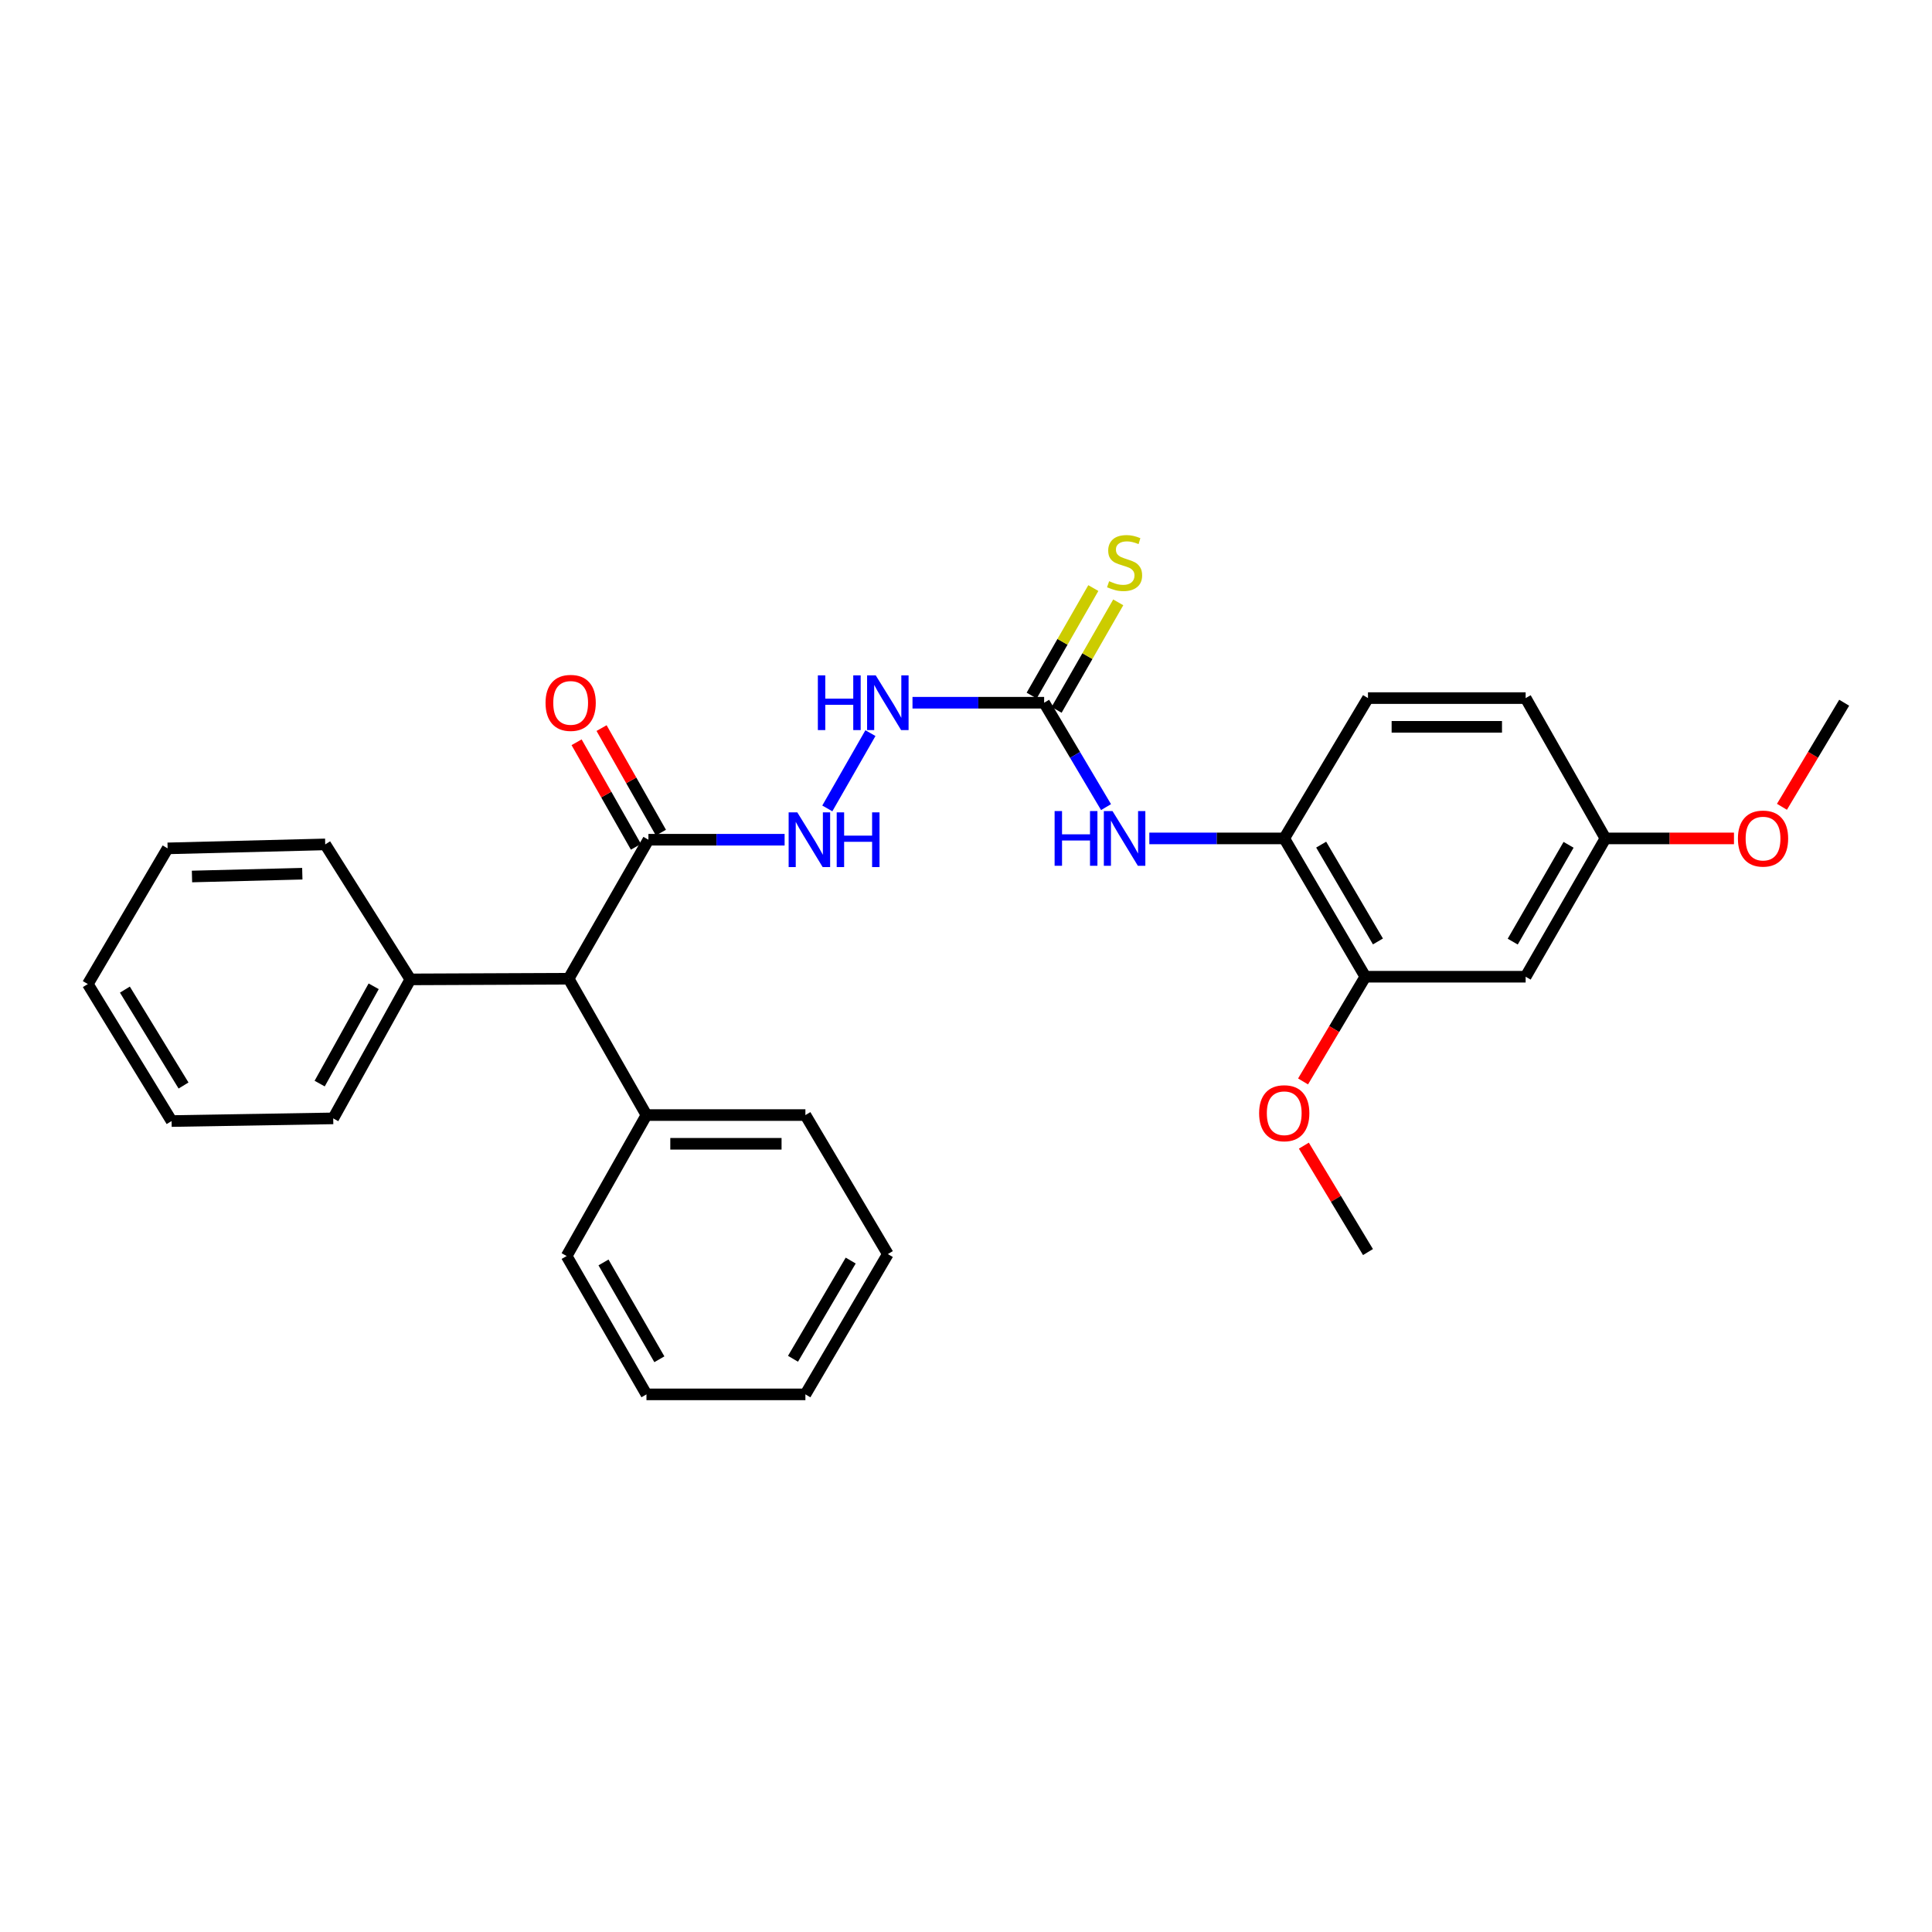 <?xml version='1.0' encoding='iso-8859-1'?>
<svg version='1.1' baseProfile='full'
              xmlns='http://www.w3.org/2000/svg'
                      xmlns:rdkit='http://www.rdkit.org/xml'
                      xmlns:xlink='http://www.w3.org/1999/xlink'
                  xml:space='preserve'
width='1000px' height='1000px' viewBox='0 0 1000 1000'>
<!-- END OF HEADER -->
<rect style='opacity:1.0;fill:#FFFFFF;stroke:none' width='1000' height='1000' x='0' y='0'> </rect>
<path class='bond-1' d='M 540.44,363.73 L 556.46,390.746' style='fill:none;fill-rule:evenodd;stroke:#000000;stroke-width:6px;stroke-linecap:butt;stroke-linejoin:miter;stroke-opacity:1' />
<path class='bond-1' d='M 556.46,390.746 L 572.479,417.762' style='fill:none;fill-rule:evenodd;stroke:#0000FF;stroke-width:6px;stroke-linecap:butt;stroke-linejoin:miter;stroke-opacity:1' />
<path class='bond-5' d='M 540.44,363.73 L 506.373,363.73' style='fill:none;fill-rule:evenodd;stroke:#000000;stroke-width:6px;stroke-linecap:butt;stroke-linejoin:miter;stroke-opacity:1' />
<path class='bond-5' d='M 506.373,363.73 L 472.306,363.73' style='fill:none;fill-rule:evenodd;stroke:#0000FF;stroke-width:6px;stroke-linecap:butt;stroke-linejoin:miter;stroke-opacity:1' />
<path class='bond-8' d='M 546.889,367.428 L 562.845,339.604' style='fill:none;fill-rule:evenodd;stroke:#000000;stroke-width:6px;stroke-linecap:butt;stroke-linejoin:miter;stroke-opacity:1' />
<path class='bond-8' d='M 562.845,339.604 L 578.801,311.781' style='fill:none;fill-rule:evenodd;stroke:#CCCC00;stroke-width:6px;stroke-linecap:butt;stroke-linejoin:miter;stroke-opacity:1' />
<path class='bond-8' d='M 533.991,360.032 L 549.948,332.208' style='fill:none;fill-rule:evenodd;stroke:#000000;stroke-width:6px;stroke-linecap:butt;stroke-linejoin:miter;stroke-opacity:1' />
<path class='bond-8' d='M 549.948,332.208 L 565.904,304.384' style='fill:none;fill-rule:evenodd;stroke:#CCCC00;stroke-width:6px;stroke-linecap:butt;stroke-linejoin:miter;stroke-opacity:1' />
<path class='bond-0' d='M 335.622,434.64 L 370.868,434.64' style='fill:none;fill-rule:evenodd;stroke:#000000;stroke-width:6px;stroke-linecap:butt;stroke-linejoin:miter;stroke-opacity:1' />
<path class='bond-0' d='M 370.868,434.64 L 406.115,434.64' style='fill:none;fill-rule:evenodd;stroke:#0000FF;stroke-width:6px;stroke-linecap:butt;stroke-linejoin:miter;stroke-opacity:1' />
<path class='bond-6' d='M 335.622,434.64 L 294.323,506.592' style='fill:none;fill-rule:evenodd;stroke:#000000;stroke-width:6px;stroke-linecap:butt;stroke-linejoin:miter;stroke-opacity:1' />
<path class='bond-9' d='M 342.087,430.971 L 326.729,403.915' style='fill:none;fill-rule:evenodd;stroke:#000000;stroke-width:6px;stroke-linecap:butt;stroke-linejoin:miter;stroke-opacity:1' />
<path class='bond-9' d='M 326.729,403.915 L 311.372,376.859' style='fill:none;fill-rule:evenodd;stroke:#FF0000;stroke-width:6px;stroke-linecap:butt;stroke-linejoin:miter;stroke-opacity:1' />
<path class='bond-9' d='M 329.157,438.31 L 313.799,411.254' style='fill:none;fill-rule:evenodd;stroke:#000000;stroke-width:6px;stroke-linecap:butt;stroke-linejoin:miter;stroke-opacity:1' />
<path class='bond-9' d='M 313.799,411.254 L 298.442,384.198' style='fill:none;fill-rule:evenodd;stroke:#FF0000;stroke-width:6px;stroke-linecap:butt;stroke-linejoin:miter;stroke-opacity:1' />
<path class='bond-2' d='M 594.892,433.963 L 629.804,433.963' style='fill:none;fill-rule:evenodd;stroke:#0000FF;stroke-width:6px;stroke-linecap:butt;stroke-linejoin:miter;stroke-opacity:1' />
<path class='bond-2' d='M 629.804,433.963 L 664.717,433.963' style='fill:none;fill-rule:evenodd;stroke:#000000;stroke-width:6px;stroke-linecap:butt;stroke-linejoin:miter;stroke-opacity:1' />
<path class='bond-4' d='M 664.717,433.963 L 706.693,505.551' style='fill:none;fill-rule:evenodd;stroke:#000000;stroke-width:6px;stroke-linecap:butt;stroke-linejoin:miter;stroke-opacity:1' />
<path class='bond-4' d='M 683.839,437.181 L 713.222,487.292' style='fill:none;fill-rule:evenodd;stroke:#000000;stroke-width:6px;stroke-linecap:butt;stroke-linejoin:miter;stroke-opacity:1' />
<path class='bond-10' d='M 664.717,433.963 L 708.065,361.335' style='fill:none;fill-rule:evenodd;stroke:#000000;stroke-width:6px;stroke-linecap:butt;stroke-linejoin:miter;stroke-opacity:1' />
<path class='bond-3' d='M 428.216,418.438 L 450.533,379.466' style='fill:none;fill-rule:evenodd;stroke:#0000FF;stroke-width:6px;stroke-linecap:butt;stroke-linejoin:miter;stroke-opacity:1' />
<path class='bond-7' d='M 706.693,505.551 L 789.671,505.551' style='fill:none;fill-rule:evenodd;stroke:#000000;stroke-width:6px;stroke-linecap:butt;stroke-linejoin:miter;stroke-opacity:1' />
<path class='bond-15' d='M 706.693,505.551 L 690.575,532.65' style='fill:none;fill-rule:evenodd;stroke:#000000;stroke-width:6px;stroke-linecap:butt;stroke-linejoin:miter;stroke-opacity:1' />
<path class='bond-15' d='M 690.575,532.65 L 674.456,559.75' style='fill:none;fill-rule:evenodd;stroke:#FF0000;stroke-width:6px;stroke-linecap:butt;stroke-linejoin:miter;stroke-opacity:1' />
<path class='bond-11' d='M 294.323,506.592 L 212.402,506.93' style='fill:none;fill-rule:evenodd;stroke:#000000;stroke-width:6px;stroke-linecap:butt;stroke-linejoin:miter;stroke-opacity:1' />
<path class='bond-12' d='M 294.323,506.592 L 334.606,577.155' style='fill:none;fill-rule:evenodd;stroke:#000000;stroke-width:6px;stroke-linecap:butt;stroke-linejoin:miter;stroke-opacity:1' />
<path class='bond-29' d='M 789.671,505.551 L 830.962,433.963' style='fill:none;fill-rule:evenodd;stroke:#000000;stroke-width:6px;stroke-linecap:butt;stroke-linejoin:miter;stroke-opacity:1' />
<path class='bond-29' d='M 782.986,487.384 L 811.89,437.273' style='fill:none;fill-rule:evenodd;stroke:#000000;stroke-width:6px;stroke-linecap:butt;stroke-linejoin:miter;stroke-opacity:1' />
<path class='bond-14' d='M 708.065,361.335 L 789.671,361.335' style='fill:none;fill-rule:evenodd;stroke:#000000;stroke-width:6px;stroke-linecap:butt;stroke-linejoin:miter;stroke-opacity:1' />
<path class='bond-14' d='M 720.306,376.202 L 777.43,376.202' style='fill:none;fill-rule:evenodd;stroke:#000000;stroke-width:6px;stroke-linecap:butt;stroke-linejoin:miter;stroke-opacity:1' />
<path class='bond-17' d='M 212.402,506.93 L 172.474,578.873' style='fill:none;fill-rule:evenodd;stroke:#000000;stroke-width:6px;stroke-linecap:butt;stroke-linejoin:miter;stroke-opacity:1' />
<path class='bond-17' d='M 193.413,510.507 L 165.463,560.867' style='fill:none;fill-rule:evenodd;stroke:#000000;stroke-width:6px;stroke-linecap:butt;stroke-linejoin:miter;stroke-opacity:1' />
<path class='bond-20' d='M 212.402,506.93 L 168.336,437.061' style='fill:none;fill-rule:evenodd;stroke:#000000;stroke-width:6px;stroke-linecap:butt;stroke-linejoin:miter;stroke-opacity:1' />
<path class='bond-18' d='M 334.606,577.155 L 416.873,577.155' style='fill:none;fill-rule:evenodd;stroke:#000000;stroke-width:6px;stroke-linecap:butt;stroke-linejoin:miter;stroke-opacity:1' />
<path class='bond-18' d='M 346.946,592.023 L 404.533,592.023' style='fill:none;fill-rule:evenodd;stroke:#000000;stroke-width:6px;stroke-linecap:butt;stroke-linejoin:miter;stroke-opacity:1' />
<path class='bond-19' d='M 334.606,577.155 L 293.298,650.122' style='fill:none;fill-rule:evenodd;stroke:#000000;stroke-width:6px;stroke-linecap:butt;stroke-linejoin:miter;stroke-opacity:1' />
<path class='bond-13' d='M 830.962,433.963 L 789.671,361.335' style='fill:none;fill-rule:evenodd;stroke:#000000;stroke-width:6px;stroke-linecap:butt;stroke-linejoin:miter;stroke-opacity:1' />
<path class='bond-16' d='M 830.962,433.963 L 864.233,433.963' style='fill:none;fill-rule:evenodd;stroke:#000000;stroke-width:6px;stroke-linecap:butt;stroke-linejoin:miter;stroke-opacity:1' />
<path class='bond-16' d='M 864.233,433.963 L 897.505,433.963' style='fill:none;fill-rule:evenodd;stroke:#FF0000;stroke-width:6px;stroke-linecap:butt;stroke-linejoin:miter;stroke-opacity:1' />
<path class='bond-21' d='M 674.876,592.983 L 691.47,620.524' style='fill:none;fill-rule:evenodd;stroke:#FF0000;stroke-width:6px;stroke-linecap:butt;stroke-linejoin:miter;stroke-opacity:1' />
<path class='bond-21' d='M 691.47,620.524 L 708.065,648.066' style='fill:none;fill-rule:evenodd;stroke:#000000;stroke-width:6px;stroke-linecap:butt;stroke-linejoin:miter;stroke-opacity:1' />
<path class='bond-22' d='M 922.332,417.597 L 938.438,390.664' style='fill:none;fill-rule:evenodd;stroke:#FF0000;stroke-width:6px;stroke-linecap:butt;stroke-linejoin:miter;stroke-opacity:1' />
<path class='bond-22' d='M 938.438,390.664 L 954.545,363.73' style='fill:none;fill-rule:evenodd;stroke:#000000;stroke-width:6px;stroke-linecap:butt;stroke-linejoin:miter;stroke-opacity:1' />
<path class='bond-24' d='M 172.474,578.873 L 88.819,580.253' style='fill:none;fill-rule:evenodd;stroke:#000000;stroke-width:6px;stroke-linecap:butt;stroke-linejoin:miter;stroke-opacity:1' />
<path class='bond-25' d='M 416.873,577.155 L 459.543,649.106' style='fill:none;fill-rule:evenodd;stroke:#000000;stroke-width:6px;stroke-linecap:butt;stroke-linejoin:miter;stroke-opacity:1' />
<path class='bond-26' d='M 293.298,650.122 L 334.606,721.727' style='fill:none;fill-rule:evenodd;stroke:#000000;stroke-width:6px;stroke-linecap:butt;stroke-linejoin:miter;stroke-opacity:1' />
<path class='bond-26' d='M 312.373,653.434 L 341.288,703.557' style='fill:none;fill-rule:evenodd;stroke:#000000;stroke-width:6px;stroke-linecap:butt;stroke-linejoin:miter;stroke-opacity:1' />
<path class='bond-23' d='M 168.336,437.061 L 86.762,439.117' style='fill:none;fill-rule:evenodd;stroke:#000000;stroke-width:6px;stroke-linecap:butt;stroke-linejoin:miter;stroke-opacity:1' />
<path class='bond-23' d='M 156.474,452.232 L 99.373,453.672' style='fill:none;fill-rule:evenodd;stroke:#000000;stroke-width:6px;stroke-linecap:butt;stroke-linejoin:miter;stroke-opacity:1' />
<path class='bond-27' d='M 86.762,439.117 L 45.455,509.342' style='fill:none;fill-rule:evenodd;stroke:#000000;stroke-width:6px;stroke-linecap:butt;stroke-linejoin:miter;stroke-opacity:1' />
<path class='bond-31' d='M 88.819,580.253 L 45.455,509.342' style='fill:none;fill-rule:evenodd;stroke:#000000;stroke-width:6px;stroke-linecap:butt;stroke-linejoin:miter;stroke-opacity:1' />
<path class='bond-31' d='M 94.998,561.859 L 64.643,512.222' style='fill:none;fill-rule:evenodd;stroke:#000000;stroke-width:6px;stroke-linecap:butt;stroke-linejoin:miter;stroke-opacity:1' />
<path class='bond-30' d='M 459.543,649.106 L 416.873,721.727' style='fill:none;fill-rule:evenodd;stroke:#000000;stroke-width:6px;stroke-linecap:butt;stroke-linejoin:miter;stroke-opacity:1' />
<path class='bond-30' d='M 440.324,652.467 L 410.455,703.302' style='fill:none;fill-rule:evenodd;stroke:#000000;stroke-width:6px;stroke-linecap:butt;stroke-linejoin:miter;stroke-opacity:1' />
<path class='bond-28' d='M 334.606,721.727 L 416.873,721.727' style='fill:none;fill-rule:evenodd;stroke:#000000;stroke-width:6px;stroke-linecap:butt;stroke-linejoin:miter;stroke-opacity:1' />
<path  class='atom-2' d='M 545.866 419.803
L 549.706 419.803
L 549.706 431.843
L 564.186 431.843
L 564.186 419.803
L 568.026 419.803
L 568.026 448.123
L 564.186 448.123
L 564.186 435.043
L 549.706 435.043
L 549.706 448.123
L 545.866 448.123
L 545.866 419.803
' fill='#0000FF'/>
<path  class='atom-2' d='M 575.826 419.803
L 585.106 434.803
Q 586.026 436.283, 587.506 438.963
Q 588.986 441.643, 589.066 441.803
L 589.066 419.803
L 592.826 419.803
L 592.826 448.123
L 588.946 448.123
L 578.986 431.723
Q 577.826 429.803, 576.586 427.603
Q 575.386 425.403, 575.026 424.723
L 575.026 448.123
L 571.346 448.123
L 571.346 419.803
L 575.826 419.803
' fill='#0000FF'/>
<path  class='atom-4' d='M 412.678 420.48
L 421.958 435.48
Q 422.878 436.96, 424.358 439.64
Q 425.838 442.32, 425.918 442.48
L 425.918 420.48
L 429.678 420.48
L 429.678 448.8
L 425.798 448.8
L 415.838 432.4
Q 414.678 430.48, 413.438 428.28
Q 412.238 426.08, 411.878 425.4
L 411.878 448.8
L 408.198 448.8
L 408.198 420.48
L 412.678 420.48
' fill='#0000FF'/>
<path  class='atom-4' d='M 433.078 420.48
L 436.918 420.48
L 436.918 432.52
L 451.398 432.52
L 451.398 420.48
L 455.238 420.48
L 455.238 448.8
L 451.398 448.8
L 451.398 435.72
L 436.918 435.72
L 436.918 448.8
L 433.078 448.8
L 433.078 420.48
' fill='#0000FF'/>
<path  class='atom-6' d='M 423.323 349.57
L 427.163 349.57
L 427.163 361.61
L 441.643 361.61
L 441.643 349.57
L 445.483 349.57
L 445.483 377.89
L 441.643 377.89
L 441.643 364.81
L 427.163 364.81
L 427.163 377.89
L 423.323 377.89
L 423.323 349.57
' fill='#0000FF'/>
<path  class='atom-6' d='M 453.283 349.57
L 462.563 364.57
Q 463.483 366.05, 464.963 368.73
Q 466.443 371.41, 466.523 371.57
L 466.523 349.57
L 470.283 349.57
L 470.283 377.89
L 466.403 377.89
L 456.443 361.49
Q 455.283 359.57, 454.043 357.37
Q 452.843 355.17, 452.483 354.49
L 452.483 377.89
L 448.803 377.89
L 448.803 349.57
L 453.283 349.57
' fill='#0000FF'/>
<path  class='atom-9' d='M 574.086 300.83
Q 574.406 300.95, 575.726 301.51
Q 577.046 302.07, 578.486 302.43
Q 579.966 302.75, 581.406 302.75
Q 584.086 302.75, 585.646 301.47
Q 587.206 300.15, 587.206 297.87
Q 587.206 296.31, 586.406 295.35
Q 585.646 294.39, 584.446 293.87
Q 583.246 293.35, 581.246 292.75
Q 578.726 291.99, 577.206 291.27
Q 575.726 290.55, 574.646 289.03
Q 573.606 287.51, 573.606 284.95
Q 573.606 281.39, 576.006 279.19
Q 578.446 276.99, 583.246 276.99
Q 586.526 276.99, 590.246 278.55
L 589.326 281.63
Q 585.926 280.23, 583.366 280.23
Q 580.606 280.23, 579.086 281.39
Q 577.566 282.51, 577.606 284.47
Q 577.606 285.99, 578.366 286.91
Q 579.166 287.83, 580.286 288.35
Q 581.446 288.87, 583.366 289.47
Q 585.926 290.27, 587.446 291.07
Q 588.966 291.87, 590.046 293.51
Q 591.166 295.11, 591.166 297.87
Q 591.166 301.79, 588.526 303.91
Q 585.926 305.99, 581.566 305.99
Q 579.046 305.99, 577.126 305.43
Q 575.246 304.91, 573.006 303.99
L 574.086 300.83
' fill='#CCCC00'/>
<path  class='atom-10' d='M 282.372 363.81
Q 282.372 357.01, 285.732 353.21
Q 289.092 349.41, 295.372 349.41
Q 301.652 349.41, 305.012 353.21
Q 308.372 357.01, 308.372 363.81
Q 308.372 370.69, 304.972 374.61
Q 301.572 378.49, 295.372 378.49
Q 289.132 378.49, 285.732 374.61
Q 282.372 370.73, 282.372 363.81
M 295.372 375.29
Q 299.692 375.29, 302.012 372.41
Q 304.372 369.49, 304.372 363.81
Q 304.372 358.25, 302.012 355.45
Q 299.692 352.61, 295.372 352.61
Q 291.052 352.61, 288.692 355.41
Q 286.372 358.21, 286.372 363.81
Q 286.372 369.53, 288.692 372.41
Q 291.052 375.29, 295.372 375.29
' fill='#FF0000'/>
<path  class='atom-16' d='M 651.717 576.203
Q 651.717 569.403, 655.077 565.603
Q 658.437 561.803, 664.717 561.803
Q 670.997 561.803, 674.357 565.603
Q 677.717 569.403, 677.717 576.203
Q 677.717 583.083, 674.317 587.003
Q 670.917 590.883, 664.717 590.883
Q 658.477 590.883, 655.077 587.003
Q 651.717 583.123, 651.717 576.203
M 664.717 587.683
Q 669.037 587.683, 671.357 584.803
Q 673.717 581.883, 673.717 576.203
Q 673.717 570.643, 671.357 567.843
Q 669.037 565.003, 664.717 565.003
Q 660.397 565.003, 658.037 567.803
Q 655.717 570.603, 655.717 576.203
Q 655.717 581.923, 658.037 584.803
Q 660.397 587.683, 664.717 587.683
' fill='#FF0000'/>
<path  class='atom-17' d='M 899.544 434.043
Q 899.544 427.243, 902.904 423.443
Q 906.264 419.643, 912.544 419.643
Q 918.824 419.643, 922.184 423.443
Q 925.544 427.243, 925.544 434.043
Q 925.544 440.923, 922.144 444.843
Q 918.744 448.723, 912.544 448.723
Q 906.304 448.723, 902.904 444.843
Q 899.544 440.963, 899.544 434.043
M 912.544 445.523
Q 916.864 445.523, 919.184 442.643
Q 921.544 439.723, 921.544 434.043
Q 921.544 428.483, 919.184 425.683
Q 916.864 422.843, 912.544 422.843
Q 908.224 422.843, 905.864 425.643
Q 903.544 428.443, 903.544 434.043
Q 903.544 439.763, 905.864 442.643
Q 908.224 445.523, 912.544 445.523
' fill='#FF0000'/>
</svg>
